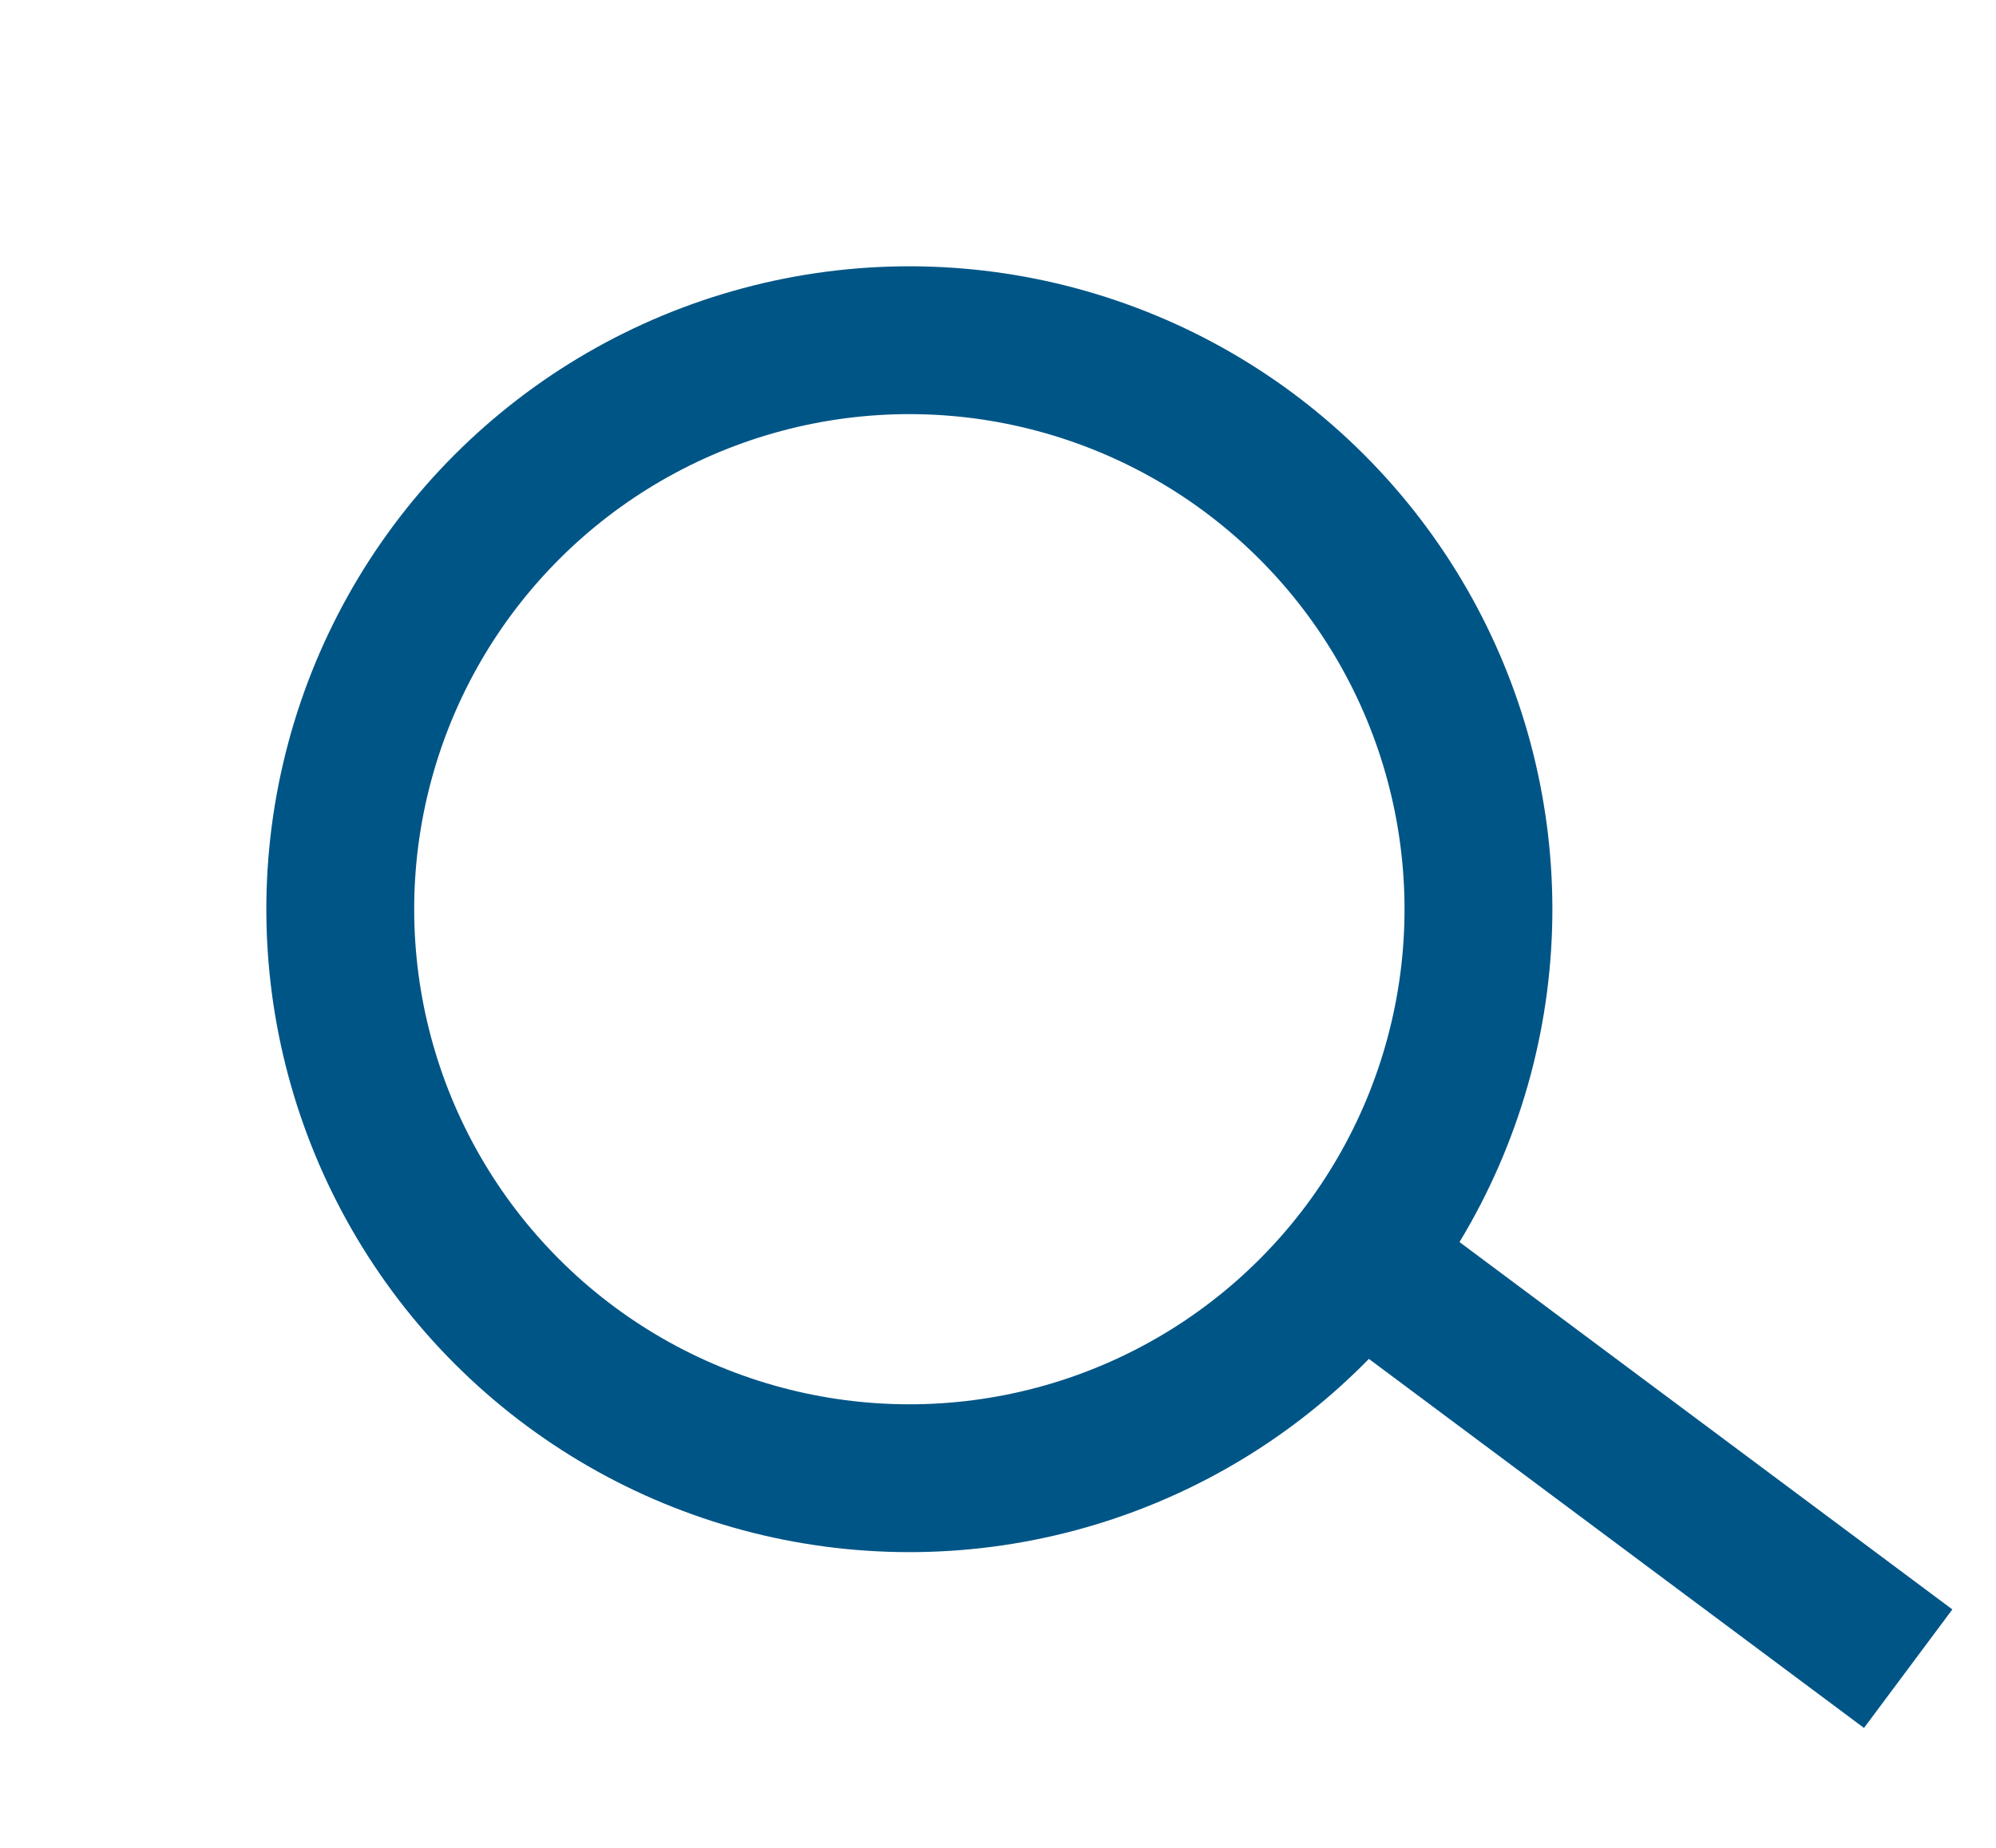<svg width="27" height="25" viewBox="0 0 27 25" fill="none" xmlns="http://www.w3.org/2000/svg">
<g id="Group 24">
<circle id="Ellipse 2" cx="12.301" cy="12.301" r="7.698" transform="rotate(-45 12.301 12.301)" stroke="#005587" stroke-width="2"/>
<line id="Line 21" x1="18.598" y1="17.198" x2="25.812" y2="22.576" stroke="#005587" stroke-width="2"/>
</g>
</svg>
